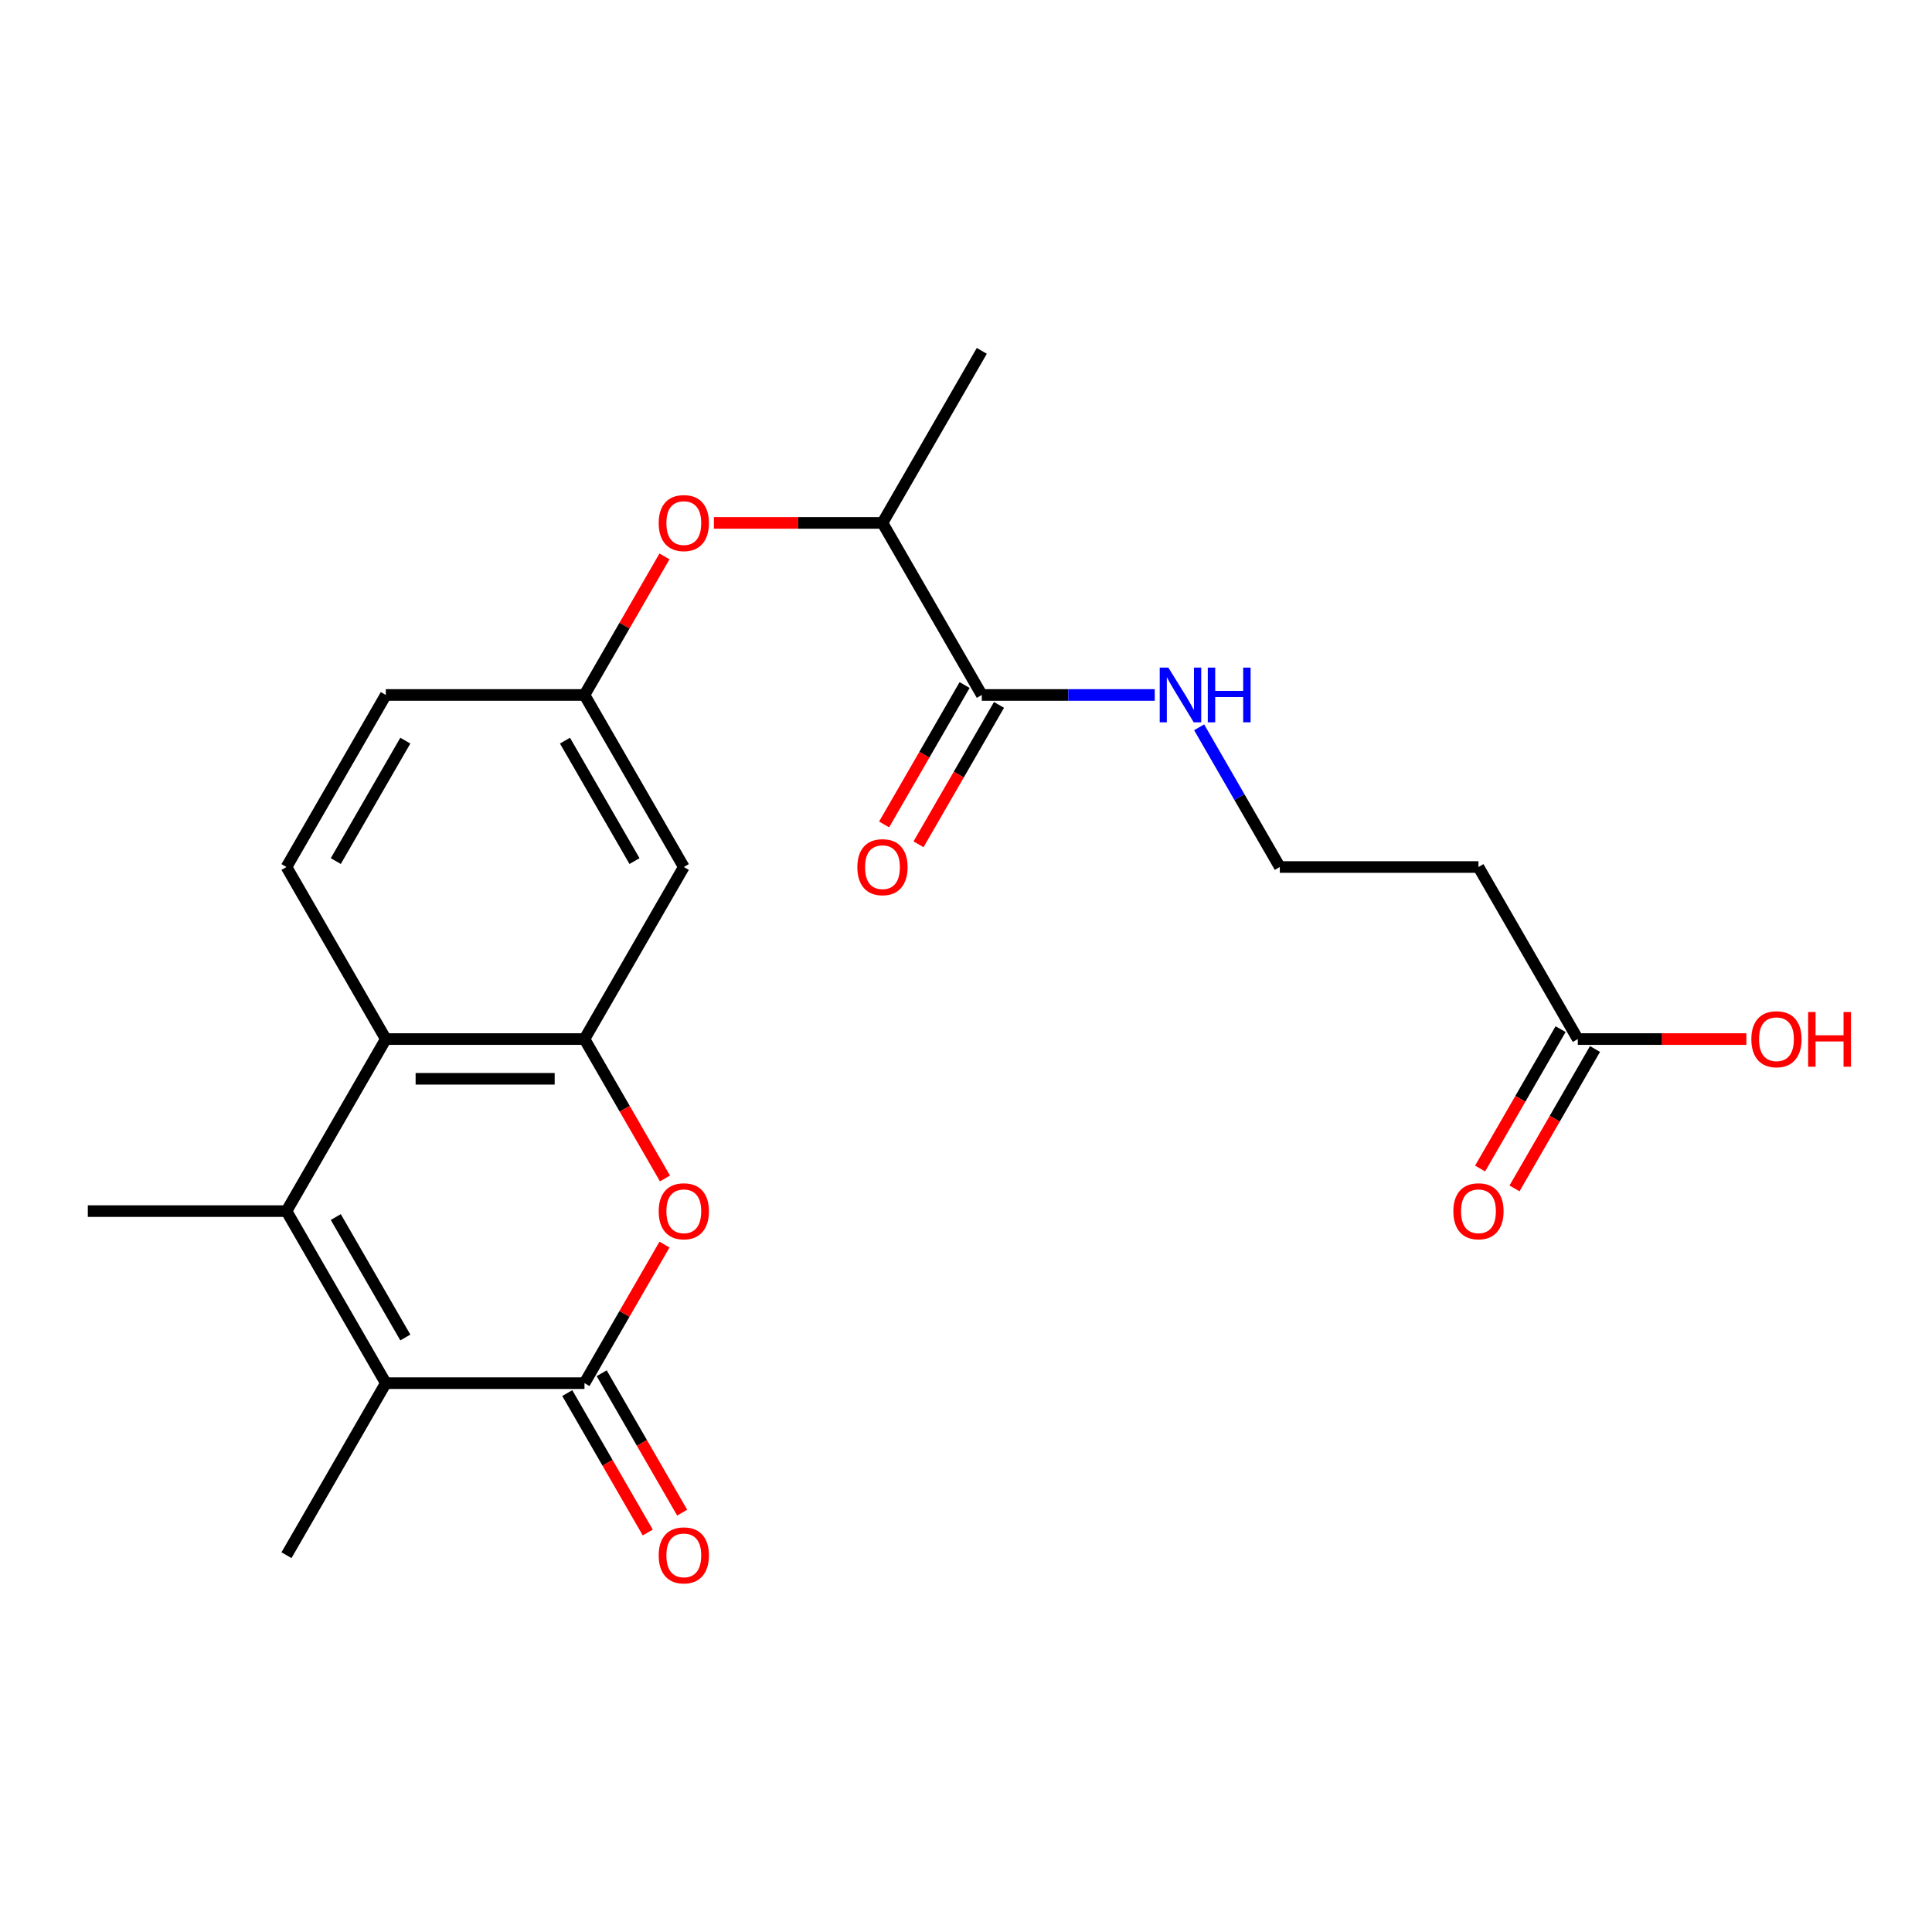 <?xml version='1.0' encoding='iso-8859-1'?>
<svg version='1.1' baseProfile='full'
              xmlns='http://www.w3.org/2000/svg'
                      xmlns:rdkit='http://www.rdkit.org/xml'
                      xmlns:xlink='http://www.w3.org/1999/xlink'
                  xml:space='preserve'
width='1000px' height='1000px' viewBox='0 0 1000 1000'>
<!-- END OF HEADER -->
<rect style='opacity:1.0;fill:#FFFFFF;stroke:none' width='1000' height='1000' x='0' y='0'> </rect>
<path class='bond-1' d='M 302.525,715.921 L 199.697,715.921' style='fill:none;fill-rule:evenodd;stroke:#000000;stroke-width:6px;stroke-linecap:butt;stroke-linejoin:miter;stroke-opacity:1' />
<path class='bond-3' d='M 302.525,715.921 L 323.229,680.06' style='fill:none;fill-rule:evenodd;stroke:#000000;stroke-width:6px;stroke-linecap:butt;stroke-linejoin:miter;stroke-opacity:1' />
<path class='bond-3' d='M 323.229,680.06 L 343.933,644.2' style='fill:none;fill-rule:evenodd;stroke:#FF0000;stroke-width:6px;stroke-linecap:butt;stroke-linejoin:miter;stroke-opacity:1' />
<path class='bond-11' d='M 293.619,721.062 L 314.451,757.142' style='fill:none;fill-rule:evenodd;stroke:#000000;stroke-width:6px;stroke-linecap:butt;stroke-linejoin:miter;stroke-opacity:1' />
<path class='bond-11' d='M 314.451,757.142 L 335.282,793.223' style='fill:none;fill-rule:evenodd;stroke:#FF0000;stroke-width:6px;stroke-linecap:butt;stroke-linejoin:miter;stroke-opacity:1' />
<path class='bond-11' d='M 311.43,710.779 L 332.261,746.86' style='fill:none;fill-rule:evenodd;stroke:#000000;stroke-width:6px;stroke-linecap:butt;stroke-linejoin:miter;stroke-opacity:1' />
<path class='bond-11' d='M 332.261,746.86 L 353.092,782.94' style='fill:none;fill-rule:evenodd;stroke:#FF0000;stroke-width:6px;stroke-linecap:butt;stroke-linejoin:miter;stroke-opacity:1' />
<path class='bond-0' d='M 148.283,626.869 L 199.697,715.921' style='fill:none;fill-rule:evenodd;stroke:#000000;stroke-width:6px;stroke-linecap:butt;stroke-linejoin:miter;stroke-opacity:1' />
<path class='bond-0' d='M 173.805,629.944 L 209.795,692.28' style='fill:none;fill-rule:evenodd;stroke:#000000;stroke-width:6px;stroke-linecap:butt;stroke-linejoin:miter;stroke-opacity:1' />
<path class='bond-19' d='M 148.283,626.869 L 45.455,626.869' style='fill:none;fill-rule:evenodd;stroke:#000000;stroke-width:6px;stroke-linecap:butt;stroke-linejoin:miter;stroke-opacity:1' />
<path class='bond-23' d='M 148.283,626.869 L 199.697,537.817' style='fill:none;fill-rule:evenodd;stroke:#000000;stroke-width:6px;stroke-linecap:butt;stroke-linejoin:miter;stroke-opacity:1' />
<path class='bond-21' d='M 199.697,715.921 L 148.283,804.972' style='fill:none;fill-rule:evenodd;stroke:#000000;stroke-width:6px;stroke-linecap:butt;stroke-linejoin:miter;stroke-opacity:1' />
<path class='bond-2' d='M 302.525,537.817 L 323.356,573.898' style='fill:none;fill-rule:evenodd;stroke:#000000;stroke-width:6px;stroke-linecap:butt;stroke-linejoin:miter;stroke-opacity:1' />
<path class='bond-2' d='M 323.356,573.898 L 344.187,609.978' style='fill:none;fill-rule:evenodd;stroke:#FF0000;stroke-width:6px;stroke-linecap:butt;stroke-linejoin:miter;stroke-opacity:1' />
<path class='bond-4' d='M 302.525,537.817 L 199.697,537.817' style='fill:none;fill-rule:evenodd;stroke:#000000;stroke-width:6px;stroke-linecap:butt;stroke-linejoin:miter;stroke-opacity:1' />
<path class='bond-4' d='M 287.1,558.383 L 215.121,558.383' style='fill:none;fill-rule:evenodd;stroke:#000000;stroke-width:6px;stroke-linecap:butt;stroke-linejoin:miter;stroke-opacity:1' />
<path class='bond-6' d='M 302.525,537.817 L 353.939,448.765' style='fill:none;fill-rule:evenodd;stroke:#000000;stroke-width:6px;stroke-linecap:butt;stroke-linejoin:miter;stroke-opacity:1' />
<path class='bond-7' d='M 199.697,537.817 L 148.283,448.765' style='fill:none;fill-rule:evenodd;stroke:#000000;stroke-width:6px;stroke-linecap:butt;stroke-linejoin:miter;stroke-opacity:1' />
<path class='bond-5' d='M 508.181,359.714 L 456.767,270.662' style='fill:none;fill-rule:evenodd;stroke:#000000;stroke-width:6px;stroke-linecap:butt;stroke-linejoin:miter;stroke-opacity:1' />
<path class='bond-14' d='M 499.276,354.572 L 478.444,390.653' style='fill:none;fill-rule:evenodd;stroke:#000000;stroke-width:6px;stroke-linecap:butt;stroke-linejoin:miter;stroke-opacity:1' />
<path class='bond-14' d='M 478.444,390.653 L 457.613,426.733' style='fill:none;fill-rule:evenodd;stroke:#FF0000;stroke-width:6px;stroke-linecap:butt;stroke-linejoin:miter;stroke-opacity:1' />
<path class='bond-14' d='M 517.086,364.855 L 496.255,400.936' style='fill:none;fill-rule:evenodd;stroke:#000000;stroke-width:6px;stroke-linecap:butt;stroke-linejoin:miter;stroke-opacity:1' />
<path class='bond-14' d='M 496.255,400.936 L 475.424,437.016' style='fill:none;fill-rule:evenodd;stroke:#FF0000;stroke-width:6px;stroke-linecap:butt;stroke-linejoin:miter;stroke-opacity:1' />
<path class='bond-16' d='M 508.181,359.714 L 552.939,359.714' style='fill:none;fill-rule:evenodd;stroke:#000000;stroke-width:6px;stroke-linecap:butt;stroke-linejoin:miter;stroke-opacity:1' />
<path class='bond-16' d='M 552.939,359.714 L 597.698,359.714' style='fill:none;fill-rule:evenodd;stroke:#0000FF;stroke-width:6px;stroke-linecap:butt;stroke-linejoin:miter;stroke-opacity:1' />
<path class='bond-12' d='M 353.939,448.765 L 302.525,359.714' style='fill:none;fill-rule:evenodd;stroke:#000000;stroke-width:6px;stroke-linecap:butt;stroke-linejoin:miter;stroke-opacity:1' />
<path class='bond-12' d='M 328.416,445.69 L 292.426,383.354' style='fill:none;fill-rule:evenodd;stroke:#000000;stroke-width:6px;stroke-linecap:butt;stroke-linejoin:miter;stroke-opacity:1' />
<path class='bond-24' d='M 148.283,448.765 L 199.697,359.714' style='fill:none;fill-rule:evenodd;stroke:#000000;stroke-width:6px;stroke-linecap:butt;stroke-linejoin:miter;stroke-opacity:1' />
<path class='bond-24' d='M 173.805,445.69 L 209.795,383.354' style='fill:none;fill-rule:evenodd;stroke:#000000;stroke-width:6px;stroke-linecap:butt;stroke-linejoin:miter;stroke-opacity:1' />
<path class='bond-8' d='M 816.665,537.817 L 765.251,448.765' style='fill:none;fill-rule:evenodd;stroke:#000000;stroke-width:6px;stroke-linecap:butt;stroke-linejoin:miter;stroke-opacity:1' />
<path class='bond-15' d='M 807.76,532.676 L 786.929,568.756' style='fill:none;fill-rule:evenodd;stroke:#000000;stroke-width:6px;stroke-linecap:butt;stroke-linejoin:miter;stroke-opacity:1' />
<path class='bond-15' d='M 786.929,568.756 L 766.097,604.837' style='fill:none;fill-rule:evenodd;stroke:#FF0000;stroke-width:6px;stroke-linecap:butt;stroke-linejoin:miter;stroke-opacity:1' />
<path class='bond-15' d='M 825.57,542.959 L 804.739,579.039' style='fill:none;fill-rule:evenodd;stroke:#000000;stroke-width:6px;stroke-linecap:butt;stroke-linejoin:miter;stroke-opacity:1' />
<path class='bond-15' d='M 804.739,579.039 L 783.908,615.12' style='fill:none;fill-rule:evenodd;stroke:#FF0000;stroke-width:6px;stroke-linecap:butt;stroke-linejoin:miter;stroke-opacity:1' />
<path class='bond-20' d='M 816.665,537.817 L 860.293,537.817' style='fill:none;fill-rule:evenodd;stroke:#000000;stroke-width:6px;stroke-linecap:butt;stroke-linejoin:miter;stroke-opacity:1' />
<path class='bond-20' d='M 860.293,537.817 L 903.922,537.817' style='fill:none;fill-rule:evenodd;stroke:#FF0000;stroke-width:6px;stroke-linecap:butt;stroke-linejoin:miter;stroke-opacity:1' />
<path class='bond-9' d='M 343.933,287.993 L 323.229,323.853' style='fill:none;fill-rule:evenodd;stroke:#FF0000;stroke-width:6px;stroke-linecap:butt;stroke-linejoin:miter;stroke-opacity:1' />
<path class='bond-9' d='M 323.229,323.853 L 302.525,359.714' style='fill:none;fill-rule:evenodd;stroke:#000000;stroke-width:6px;stroke-linecap:butt;stroke-linejoin:miter;stroke-opacity:1' />
<path class='bond-10' d='M 369.509,270.662 L 413.138,270.662' style='fill:none;fill-rule:evenodd;stroke:#FF0000;stroke-width:6px;stroke-linecap:butt;stroke-linejoin:miter;stroke-opacity:1' />
<path class='bond-10' d='M 413.138,270.662 L 456.767,270.662' style='fill:none;fill-rule:evenodd;stroke:#000000;stroke-width:6px;stroke-linecap:butt;stroke-linejoin:miter;stroke-opacity:1' />
<path class='bond-22' d='M 456.767,270.662 L 508.181,181.61' style='fill:none;fill-rule:evenodd;stroke:#000000;stroke-width:6px;stroke-linecap:butt;stroke-linejoin:miter;stroke-opacity:1' />
<path class='bond-17' d='M 302.525,359.714 L 199.697,359.714' style='fill:none;fill-rule:evenodd;stroke:#000000;stroke-width:6px;stroke-linecap:butt;stroke-linejoin:miter;stroke-opacity:1' />
<path class='bond-13' d='M 765.251,448.765 L 662.423,448.765' style='fill:none;fill-rule:evenodd;stroke:#000000;stroke-width:6px;stroke-linecap:butt;stroke-linejoin:miter;stroke-opacity:1' />
<path class='bond-18' d='M 620.668,376.444 L 641.545,412.605' style='fill:none;fill-rule:evenodd;stroke:#0000FF;stroke-width:6px;stroke-linecap:butt;stroke-linejoin:miter;stroke-opacity:1' />
<path class='bond-18' d='M 641.545,412.605 L 662.423,448.765' style='fill:none;fill-rule:evenodd;stroke:#000000;stroke-width:6px;stroke-linecap:butt;stroke-linejoin:miter;stroke-opacity:1' />
<path  class='atom-4' d='M 340.939 626.949
Q 340.939 620.149, 344.299 616.349
Q 347.659 612.549, 353.939 612.549
Q 360.219 612.549, 363.579 616.349
Q 366.939 620.149, 366.939 626.949
Q 366.939 633.829, 363.539 637.749
Q 360.139 641.629, 353.939 641.629
Q 347.699 641.629, 344.299 637.749
Q 340.939 633.869, 340.939 626.949
M 353.939 638.429
Q 358.259 638.429, 360.579 635.549
Q 362.939 632.629, 362.939 626.949
Q 362.939 621.389, 360.579 618.589
Q 358.259 615.749, 353.939 615.749
Q 349.619 615.749, 347.259 618.549
Q 344.939 621.349, 344.939 626.949
Q 344.939 632.669, 347.259 635.549
Q 349.619 638.429, 353.939 638.429
' fill='#FF0000'/>
<path  class='atom-10' d='M 340.939 270.742
Q 340.939 263.942, 344.299 260.142
Q 347.659 256.342, 353.939 256.342
Q 360.219 256.342, 363.579 260.142
Q 366.939 263.942, 366.939 270.742
Q 366.939 277.622, 363.539 281.542
Q 360.139 285.422, 353.939 285.422
Q 347.699 285.422, 344.299 281.542
Q 340.939 277.662, 340.939 270.742
M 353.939 282.222
Q 358.259 282.222, 360.579 279.342
Q 362.939 276.422, 362.939 270.742
Q 362.939 265.182, 360.579 262.382
Q 358.259 259.542, 353.939 259.542
Q 349.619 259.542, 347.259 262.342
Q 344.939 265.142, 344.939 270.742
Q 344.939 276.462, 347.259 279.342
Q 349.619 282.222, 353.939 282.222
' fill='#FF0000'/>
<path  class='atom-12' d='M 340.939 805.052
Q 340.939 798.252, 344.299 794.452
Q 347.659 790.652, 353.939 790.652
Q 360.219 790.652, 363.579 794.452
Q 366.939 798.252, 366.939 805.052
Q 366.939 811.932, 363.539 815.852
Q 360.139 819.732, 353.939 819.732
Q 347.699 819.732, 344.299 815.852
Q 340.939 811.972, 340.939 805.052
M 353.939 816.532
Q 358.259 816.532, 360.579 813.652
Q 362.939 810.732, 362.939 805.052
Q 362.939 799.492, 360.579 796.692
Q 358.259 793.852, 353.939 793.852
Q 349.619 793.852, 347.259 796.652
Q 344.939 799.452, 344.939 805.052
Q 344.939 810.772, 347.259 813.652
Q 349.619 816.532, 353.939 816.532
' fill='#FF0000'/>
<path  class='atom-15' d='M 443.767 448.845
Q 443.767 442.045, 447.127 438.245
Q 450.487 434.445, 456.767 434.445
Q 463.047 434.445, 466.407 438.245
Q 469.767 442.045, 469.767 448.845
Q 469.767 455.725, 466.367 459.645
Q 462.967 463.525, 456.767 463.525
Q 450.527 463.525, 447.127 459.645
Q 443.767 455.765, 443.767 448.845
M 456.767 460.325
Q 461.087 460.325, 463.407 457.445
Q 465.767 454.525, 465.767 448.845
Q 465.767 443.285, 463.407 440.485
Q 461.087 437.645, 456.767 437.645
Q 452.447 437.645, 450.087 440.445
Q 447.767 443.245, 447.767 448.845
Q 447.767 454.565, 450.087 457.445
Q 452.447 460.325, 456.767 460.325
' fill='#FF0000'/>
<path  class='atom-16' d='M 752.251 626.949
Q 752.251 620.149, 755.611 616.349
Q 758.971 612.549, 765.251 612.549
Q 771.531 612.549, 774.891 616.349
Q 778.251 620.149, 778.251 626.949
Q 778.251 633.829, 774.851 637.749
Q 771.451 641.629, 765.251 641.629
Q 759.011 641.629, 755.611 637.749
Q 752.251 633.869, 752.251 626.949
M 765.251 638.429
Q 769.571 638.429, 771.891 635.549
Q 774.251 632.629, 774.251 626.949
Q 774.251 621.389, 771.891 618.589
Q 769.571 615.749, 765.251 615.749
Q 760.931 615.749, 758.571 618.549
Q 756.251 621.349, 756.251 626.949
Q 756.251 632.669, 758.571 635.549
Q 760.931 638.429, 765.251 638.429
' fill='#FF0000'/>
<path  class='atom-17' d='M 604.749 345.554
L 614.029 360.554
Q 614.949 362.034, 616.429 364.714
Q 617.909 367.394, 617.989 367.554
L 617.989 345.554
L 621.749 345.554
L 621.749 373.874
L 617.869 373.874
L 607.909 357.474
Q 606.749 355.554, 605.509 353.354
Q 604.309 351.154, 603.949 350.474
L 603.949 373.874
L 600.269 373.874
L 600.269 345.554
L 604.749 345.554
' fill='#0000FF'/>
<path  class='atom-17' d='M 625.149 345.554
L 628.989 345.554
L 628.989 357.594
L 643.469 357.594
L 643.469 345.554
L 647.309 345.554
L 647.309 373.874
L 643.469 373.874
L 643.469 360.794
L 628.989 360.794
L 628.989 373.874
L 625.149 373.874
L 625.149 345.554
' fill='#0000FF'/>
<path  class='atom-21' d='M 906.493 537.897
Q 906.493 531.097, 909.853 527.297
Q 913.213 523.497, 919.493 523.497
Q 925.773 523.497, 929.133 527.297
Q 932.493 531.097, 932.493 537.897
Q 932.493 544.777, 929.093 548.697
Q 925.693 552.577, 919.493 552.577
Q 913.253 552.577, 909.853 548.697
Q 906.493 544.817, 906.493 537.897
M 919.493 549.377
Q 923.813 549.377, 926.133 546.497
Q 928.493 543.577, 928.493 537.897
Q 928.493 532.337, 926.133 529.537
Q 923.813 526.697, 919.493 526.697
Q 915.173 526.697, 912.813 529.497
Q 910.493 532.297, 910.493 537.897
Q 910.493 543.617, 912.813 546.497
Q 915.173 549.377, 919.493 549.377
' fill='#FF0000'/>
<path  class='atom-21' d='M 935.893 523.817
L 939.733 523.817
L 939.733 535.857
L 954.213 535.857
L 954.213 523.817
L 958.053 523.817
L 958.053 552.137
L 954.213 552.137
L 954.213 539.057
L 939.733 539.057
L 939.733 552.137
L 935.893 552.137
L 935.893 523.817
' fill='#FF0000'/>
</svg>
